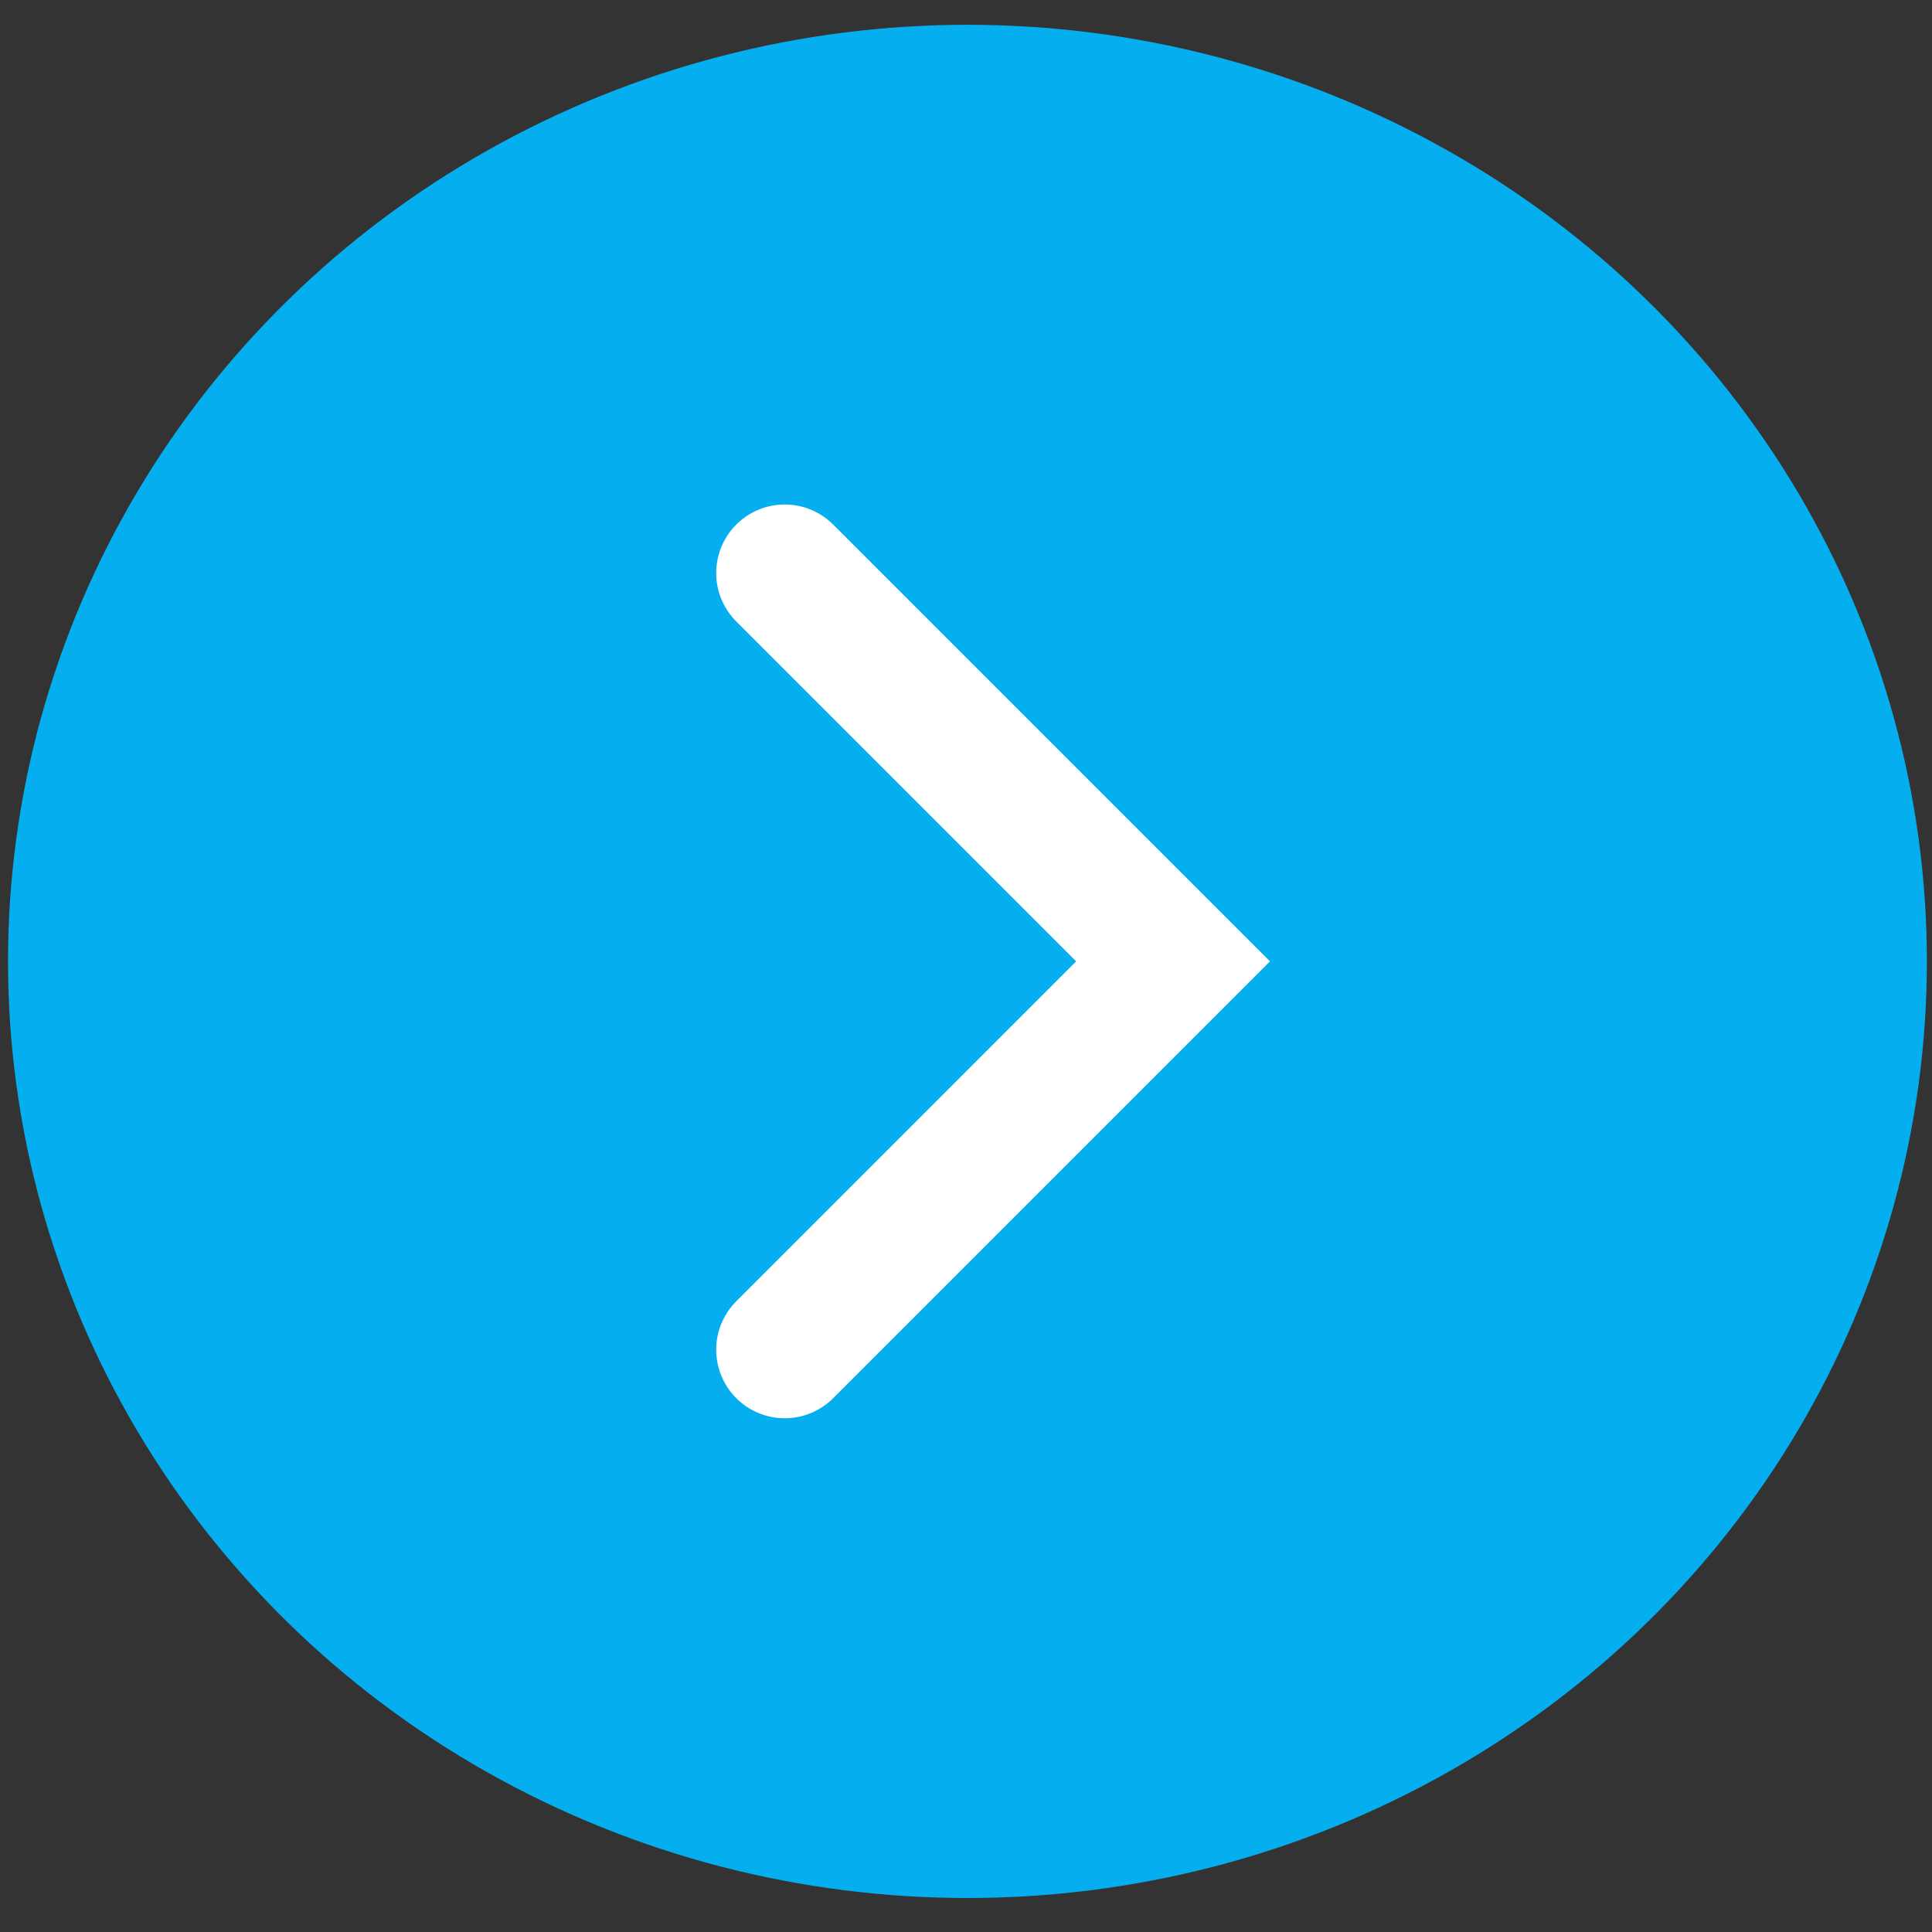 <svg width="52" height="52" viewBox="0 0 52 52" fill="none" xmlns="http://www.w3.org/2000/svg">
<rect x="0" y="0" width="52" height="52" fill="#333333" stroke="none"/>
<ellipse cx="26.039" cy="25.876" rx="25.823" ry="25.209" fill="#05AFEF"/>
<path d="M21.121 15.423L31.573 25.875L21.121 36.328" stroke="white" stroke-width="3.689" stroke-linecap="round"/>
</svg>
